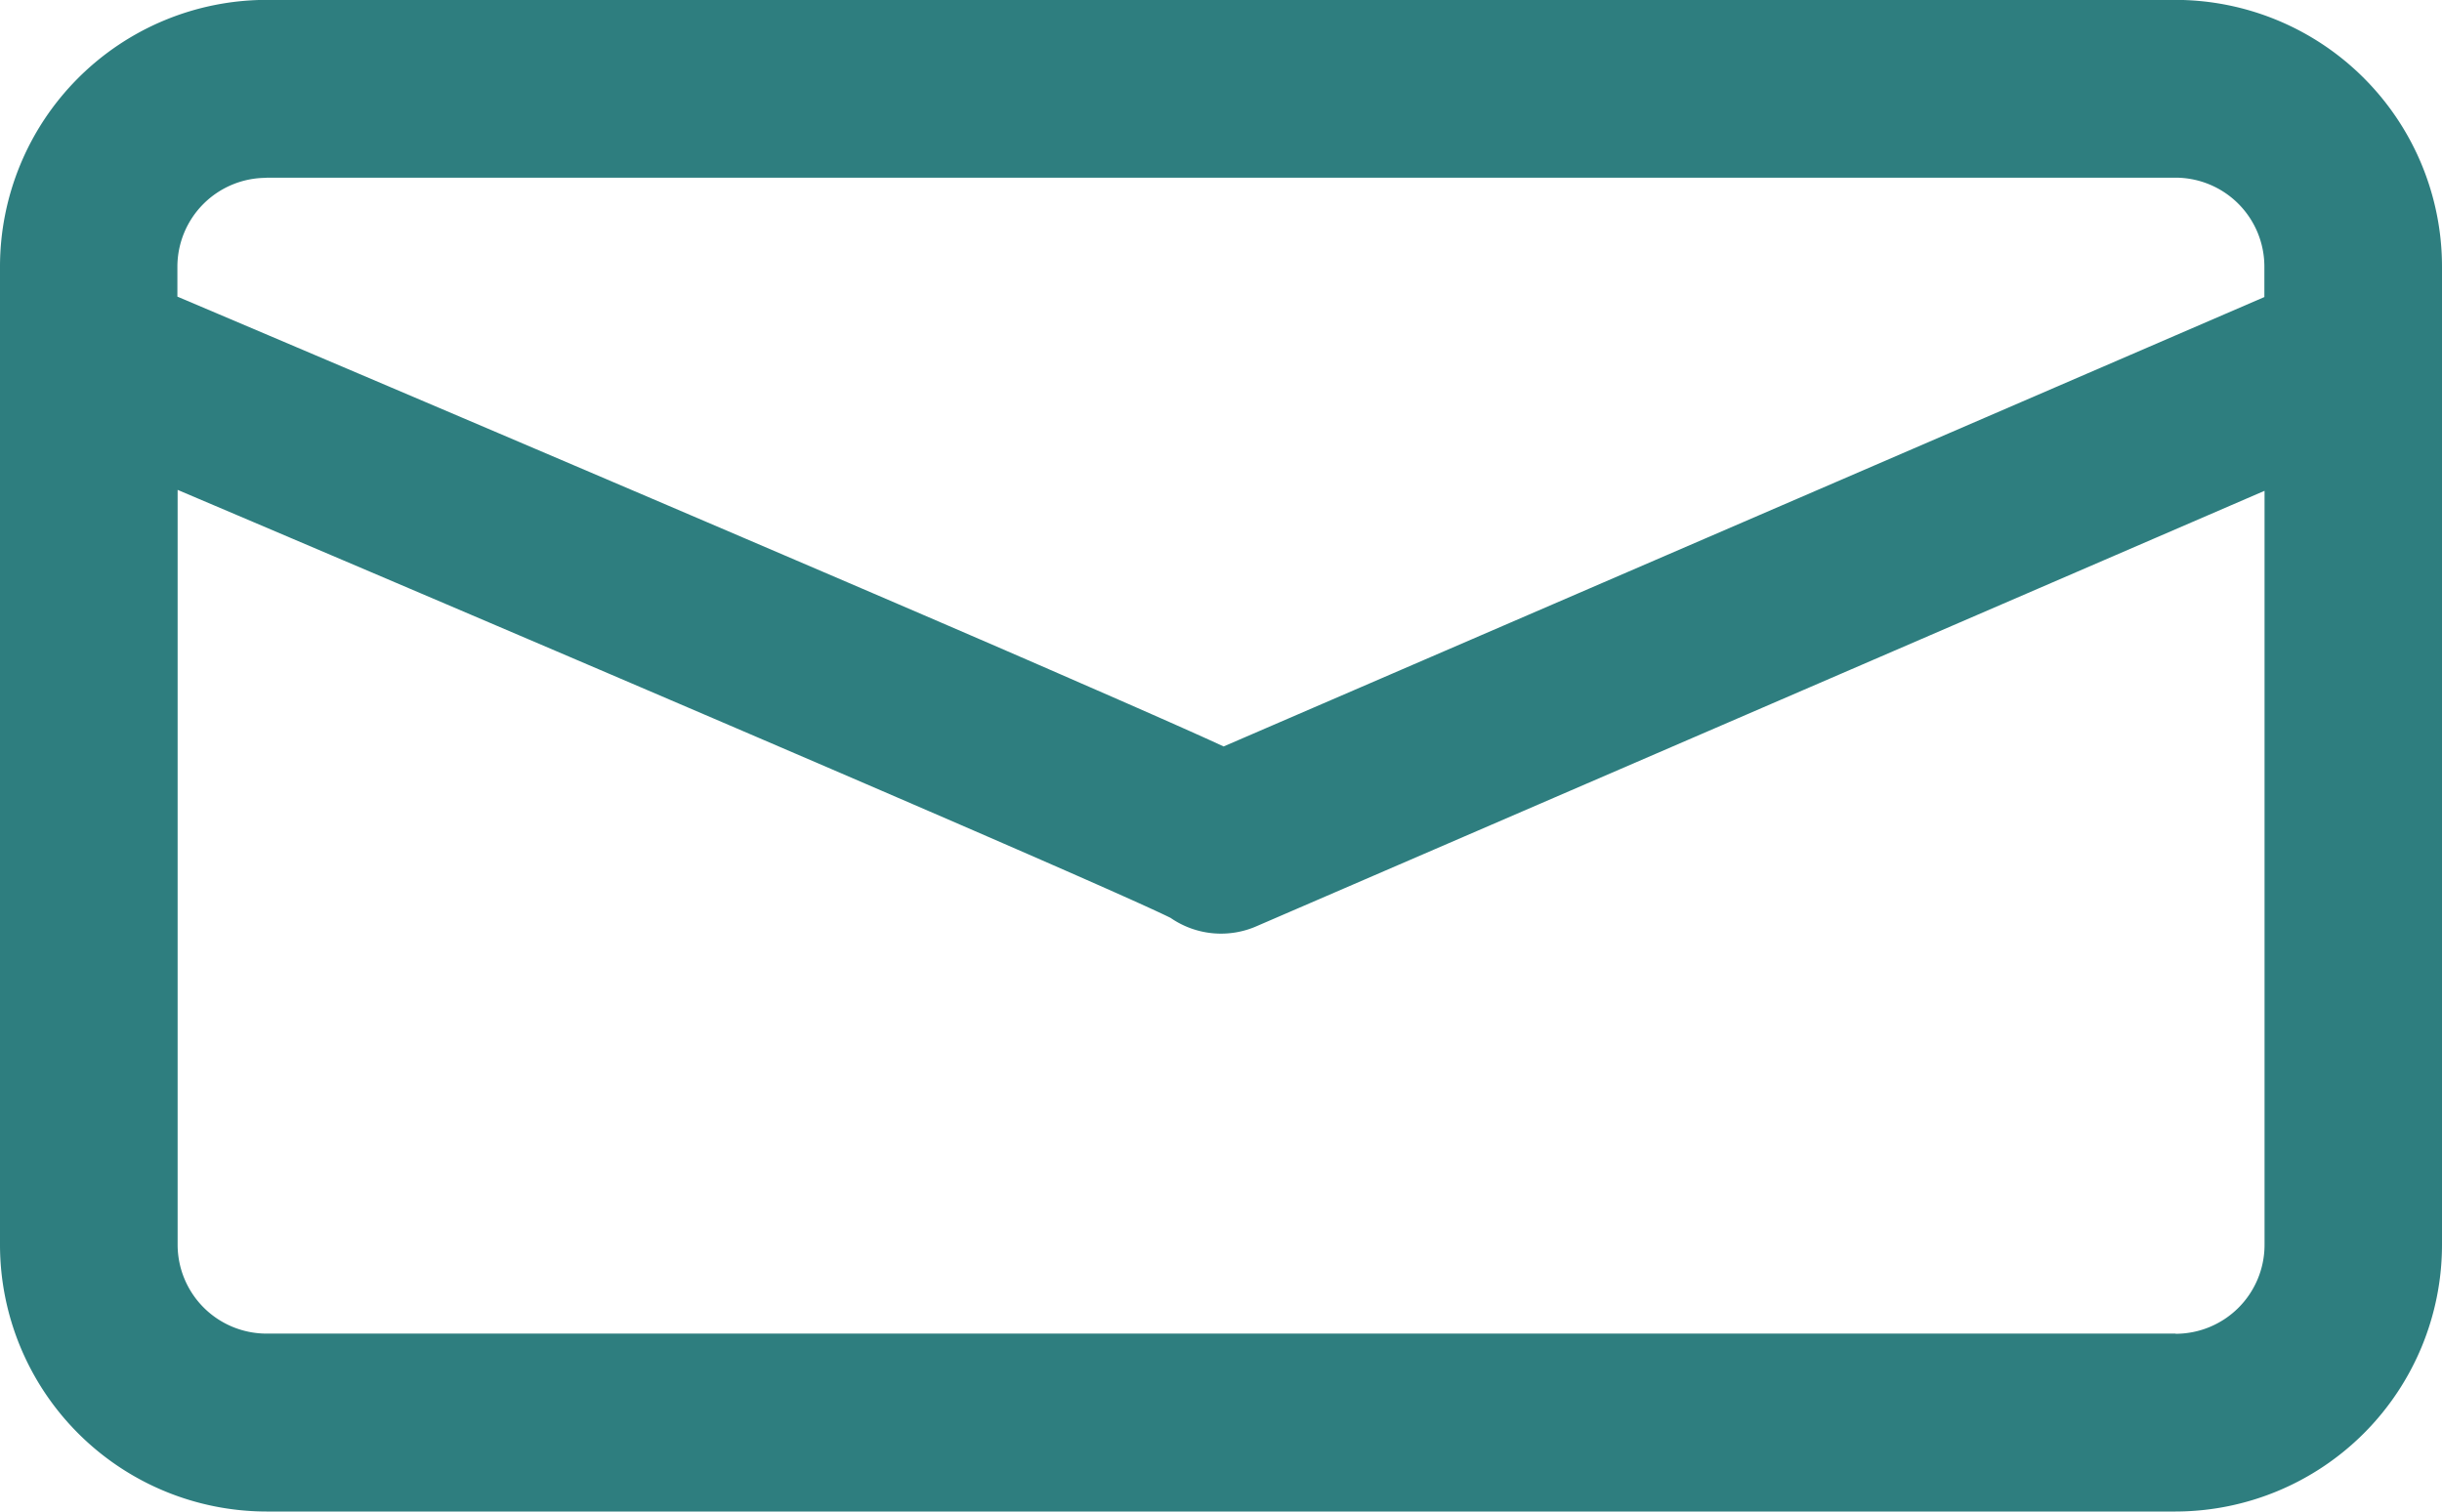 <svg xmlns="http://www.w3.org/2000/svg" width="42" height="26" viewBox="0 0 42 26">
  <path id="パス_2177" data-name="パス 2177" d="M1372,142.1v-1.514a4.59,4.59,0,0,0-4.582-4.588h-32.836a4.59,4.59,0,0,0-4.582,4.588v16.824a4.59,4.59,0,0,0,4.582,4.588h32.836a4.59,4.59,0,0,0,4.582-4.588V142.1Zm-37.418-3.044h32.836a1.53,1.53,0,0,1,1.527,1.529v.524l-17.9,7.73-.244-.112c-.535-.242-1.3-.579-2.221-.98-1.827-.8-4.266-1.844-6.706-2.888-3.592-1.536-7.18-3.06-8.823-3.757v-.516A1.53,1.53,0,0,1,1334.582,139.059Zm32.836,19.882h-32.836a1.53,1.53,0,0,1-1.527-1.529V144.426c6.784,2.881,15.873,6.768,17.077,7.361a1.526,1.526,0,0,0,1.5.135l17.316-7.48v12.969A1.53,1.53,0,0,1,1367.418,158.941Z" transform="translate(-1330 -136)" fill="#2e7e7f"/>
</svg>
